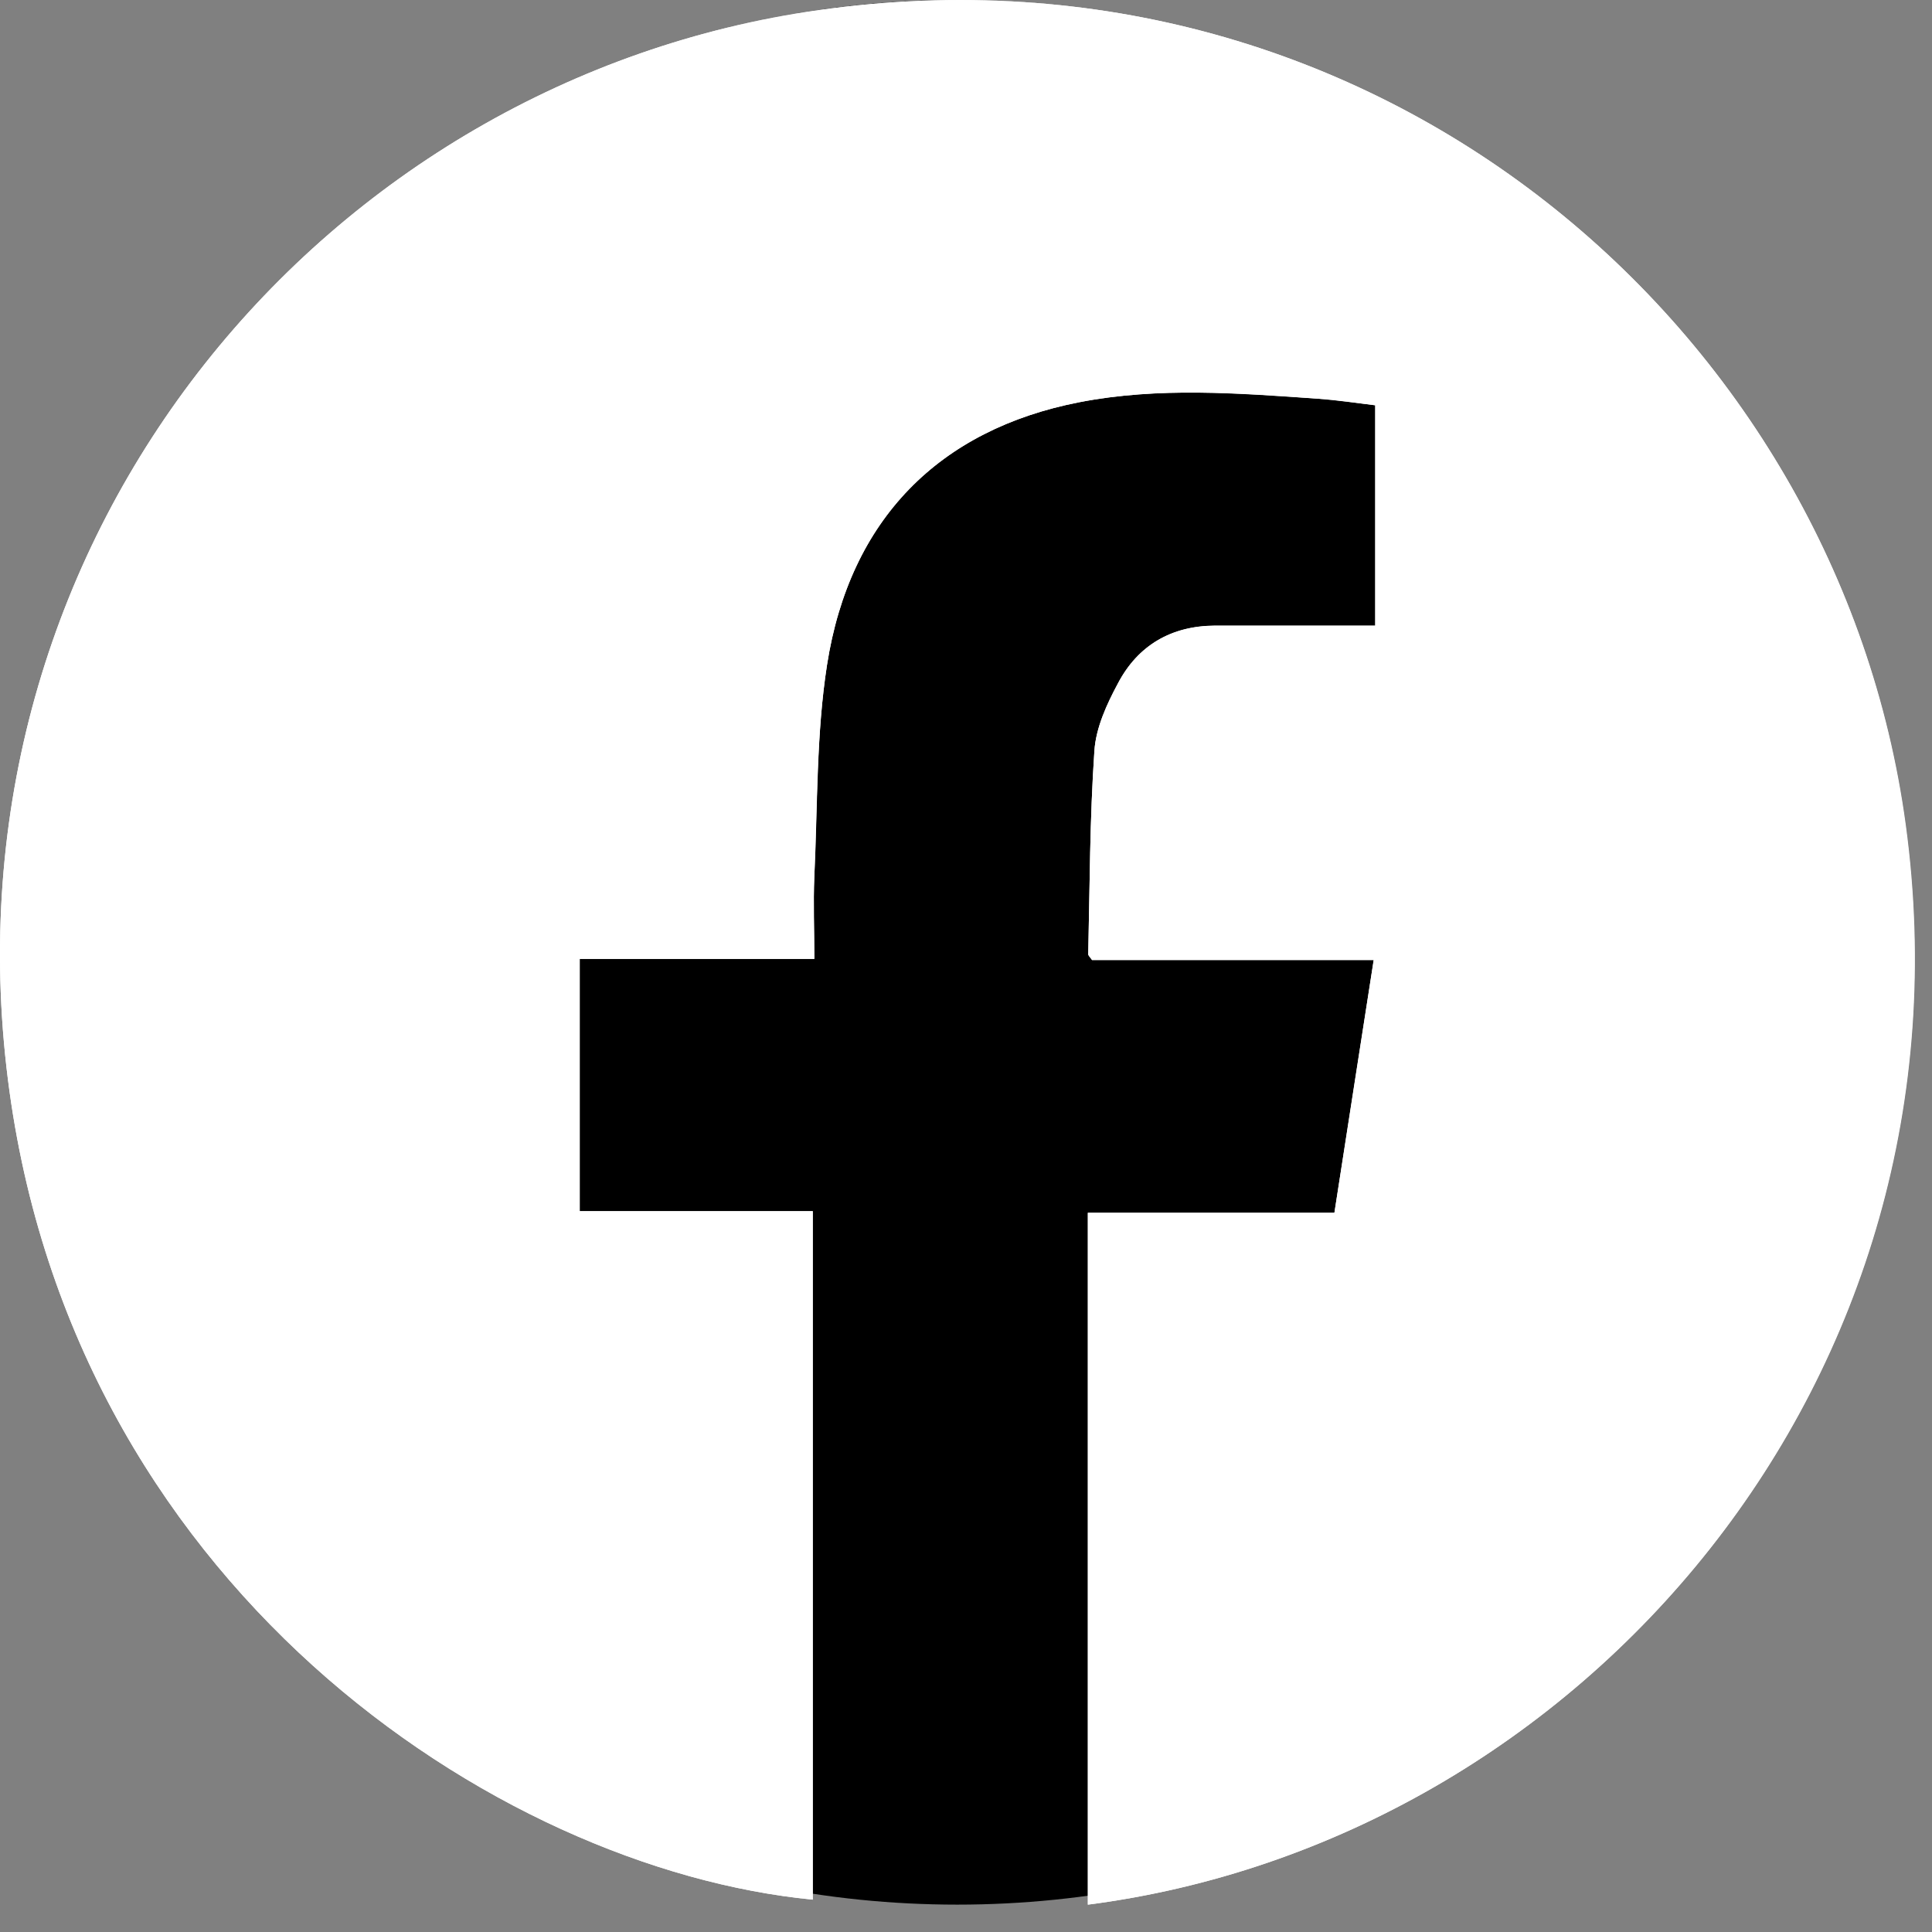 <svg width="48" height="48" viewBox="0 0 48 48" fill="none" xmlns="http://www.w3.org/2000/svg">
<rect x="0" y="0" width="48" height="48" fill="#808080" stroke="none"/>
<path d="M23.783 47.32C36.849 47.32 47.442 36.727 47.442 23.66C47.442 10.593 36.849 0 23.783 0C10.716 0 0.123 10.593 0.123 23.66C0.123 36.727 10.716 47.32 23.783 47.32Z" fill="black"/>
<path d="M27.027 47.32C39.269 45.741 49.213 34.275 47.337 20.483C45.672 8.165 34.186 -1.713 20.346 0.25C8.095 1.982 -1.361 13.199 0.161 26.522C1.625 39.347 12.316 46.43 20.193 47.196V30.092H14.403V23.823H20.232C20.232 23.105 20.203 22.435 20.232 21.775C20.318 20.023 20.279 18.243 20.547 16.52C21.112 12.902 23.333 10.672 26.817 9.993C28.788 9.61 30.779 9.773 32.76 9.907C33.229 9.935 33.698 10.012 34.167 10.069V15.544C33.947 15.544 33.756 15.544 33.564 15.544C32.435 15.544 31.315 15.544 30.186 15.544C29.104 15.544 28.271 16.032 27.774 16.98C27.496 17.497 27.228 18.081 27.19 18.655C27.075 20.339 27.075 22.024 27.037 23.708C27.037 23.737 27.075 23.766 27.132 23.852H34.129C33.803 25.977 33.478 28.034 33.153 30.131H27.027V47.311V47.32Z" fill="white"/>
<path d="M27.027 47.32V30.131H33.153C33.478 28.034 33.794 25.977 34.129 23.852H27.132C27.065 23.766 27.037 23.737 27.037 23.708C27.075 22.024 27.075 20.33 27.19 18.655C27.228 18.081 27.496 17.497 27.774 16.98C28.271 16.032 29.104 15.554 30.186 15.544C31.315 15.544 32.435 15.544 33.564 15.544C33.756 15.544 33.947 15.544 34.167 15.544V10.069C33.698 10.012 33.229 9.945 32.76 9.907C30.779 9.763 28.788 9.61 26.817 9.993C23.333 10.672 21.112 12.902 20.547 16.52C20.279 18.243 20.308 20.023 20.232 21.775C20.203 22.435 20.232 23.105 20.232 23.823H14.403V30.092H20.193V47.196C12.316 46.43 1.625 39.347 0.161 26.522C-1.361 13.199 8.095 1.982 20.346 0.25C34.177 -1.713 45.672 8.165 47.347 20.483C49.222 34.275 39.278 45.731 27.037 47.32H27.027Z" fill="white"/>
</svg>
